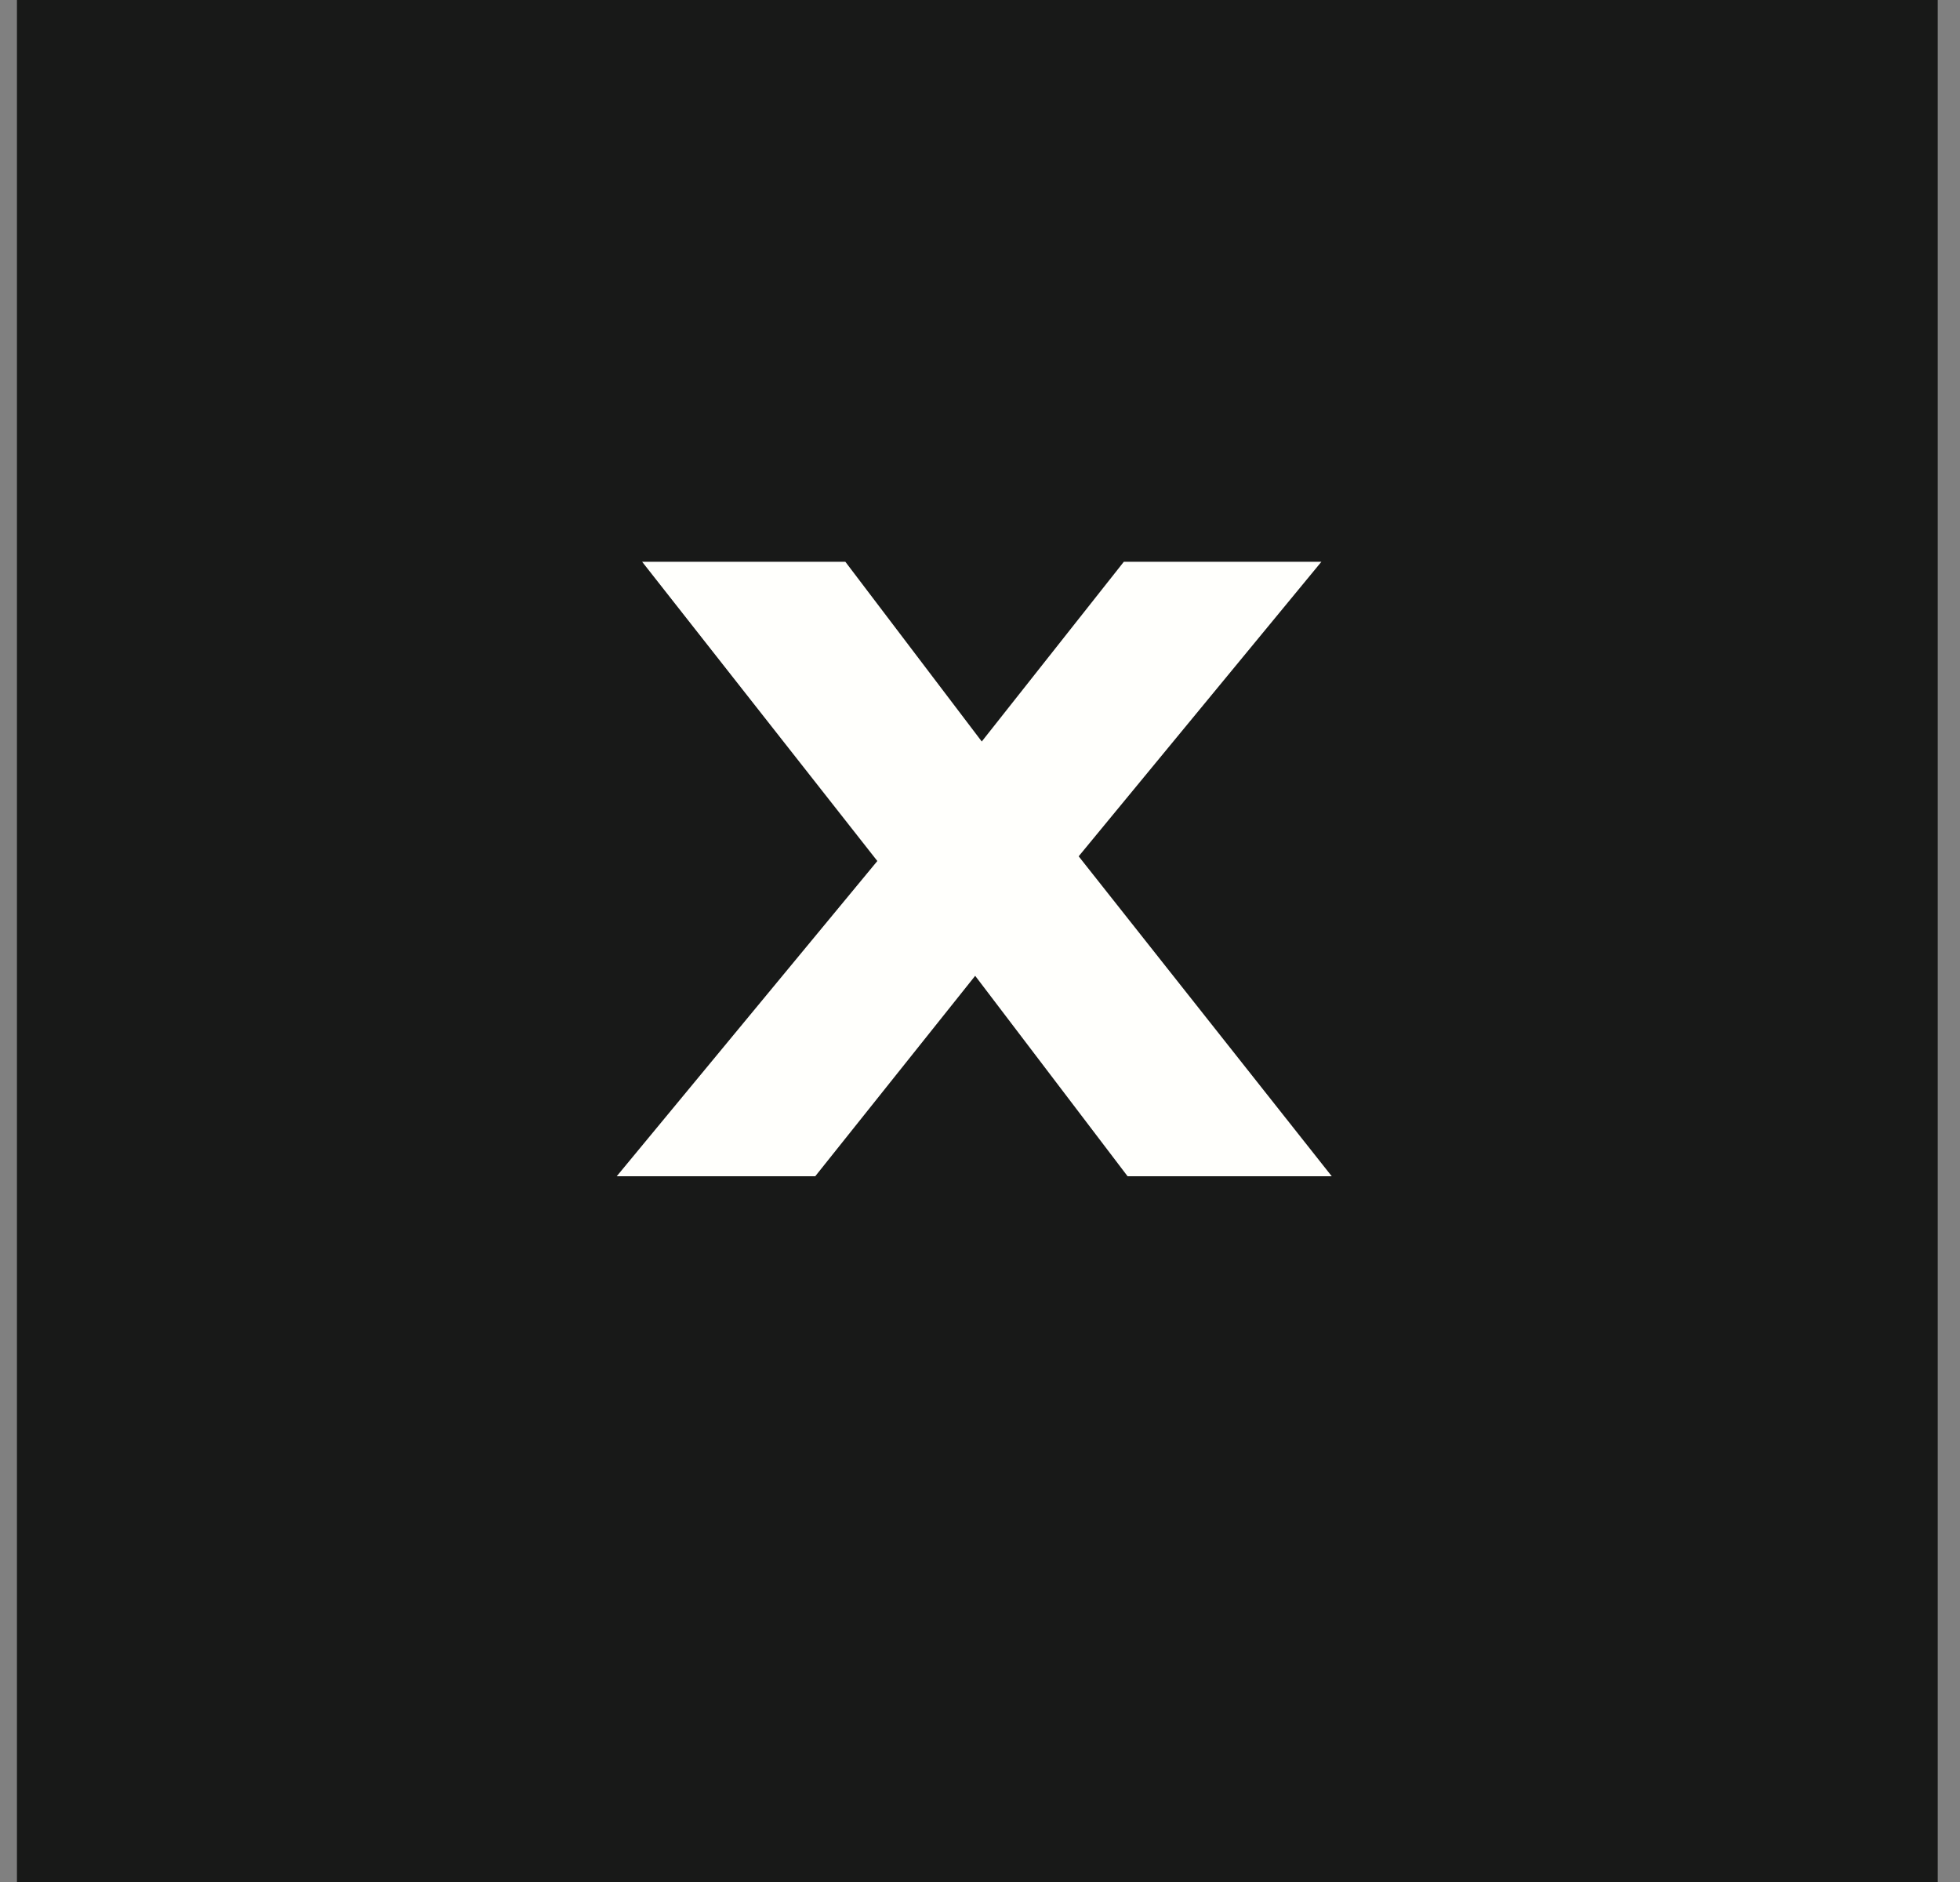 <svg width="50" height="48" viewBox="0 0 50 48" fill="none" xmlns="http://www.w3.org/2000/svg">
<rect x="0" y="0" width="50" height="48" fill="#808080" stroke="none"/>
<rect width="49" height="48" transform="translate(0.432)" fill="#181918"/>
<path d="M28.669 14.328H33.709L27.517 21.84L33.973 30H28.765L24.877 24.888L20.797 30H15.733L22.381 21.96L16.381 14.328H21.565L25.045 18.912L28.669 14.328Z" fill="#FFFFFC"/>
</svg>
